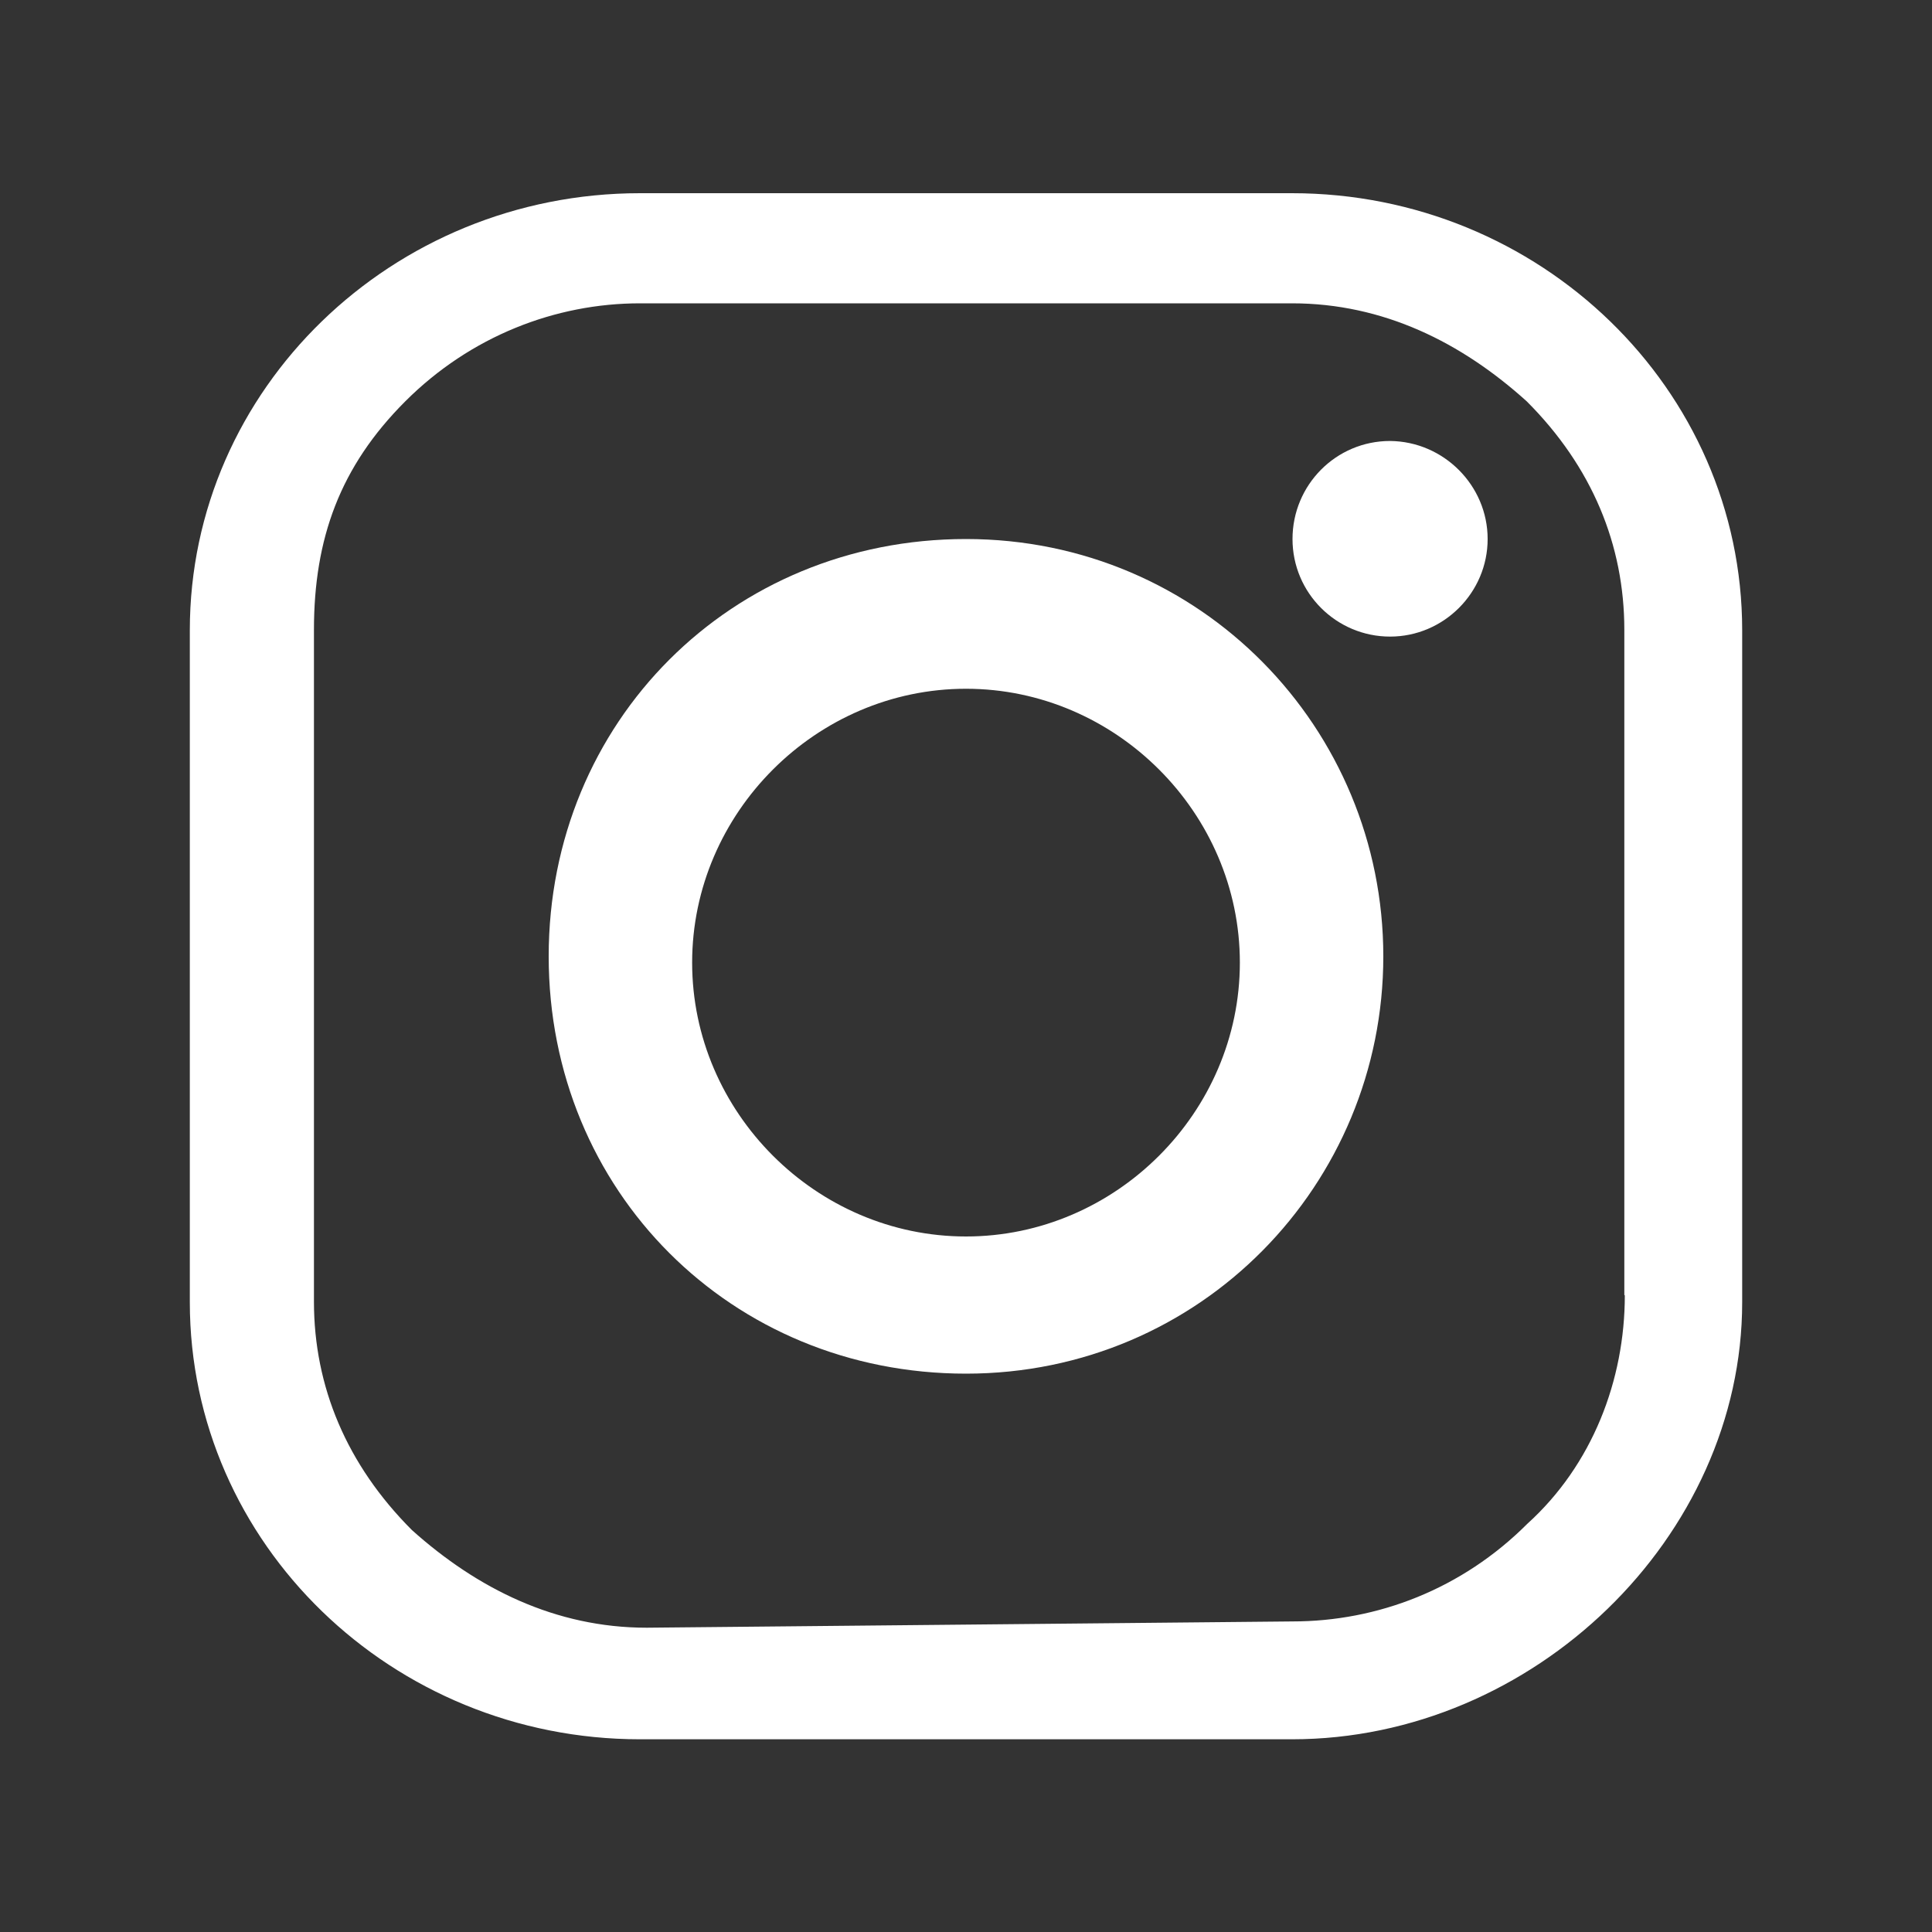 <?xml version="1.0" encoding="UTF-8"?>
<svg id="Capa_1" xmlns="http://www.w3.org/2000/svg" width="40" height="40" version="1.1" viewBox="0 0 40 40">
  <rect x="0" y="0" width="40" height="40" fill="#333333" stroke="none"/>
  <!-- Generator: Adobe Illustrator 29.1.0, SVG Export Plug-In . SVG Version: 2.1.0 Build 142)  -->
  <defs>
    <style>
      .st0 {
        fill: #fff;
      }
    </style>
  </defs>
  <path class="st0" d="M20,11.16c-4.86,0-8.64,3.78-8.64,8.64s3.78,8.64,8.64,8.64,8.64-3.92,8.64-8.64-3.78-8.64-8.64-8.64ZM20,25.6c-3.1,0-5.67-2.57-5.67-5.67s2.57-5.67,5.67-5.67,5.67,2.57,5.67,5.67-2.57,5.67-5.67,5.67Z"/>
  <path class="st0" d="M26.75,4h-13.5c-5.13,0-9.32,4.05-9.32,9.05v13.91c0,5,4.19,9.05,9.32,9.05h13.5c5,0,9.32-4.19,9.32-9.05v-13.91c0-5-4.19-9.05-9.32-9.05ZM33.64,26.82c0,1.75-.67,3.51-2.02,4.73-1.35,1.35-3.1,2.02-4.86,2.02l-13.37.13c-1.89,0-3.51-.81-4.86-2.02-1.35-1.35-2.03-2.97-2.03-4.73v-13.91c0-1.89.54-3.38,1.89-4.73,1.35-1.35,3.11-2.03,4.86-2.03h13.5c1.89,0,3.51.81,4.86,2.03,1.35,1.35,2.02,2.97,2.02,4.73v13.77Z"/>
  <path class="st0" d="M28.78,9.13c-1.12,0-2.02.91-2.02,2.03s.91,2.02,2.02,2.02,2.02-.91,2.02-2.02-.91-2.02-2.02-2.03Z"/>
</svg>